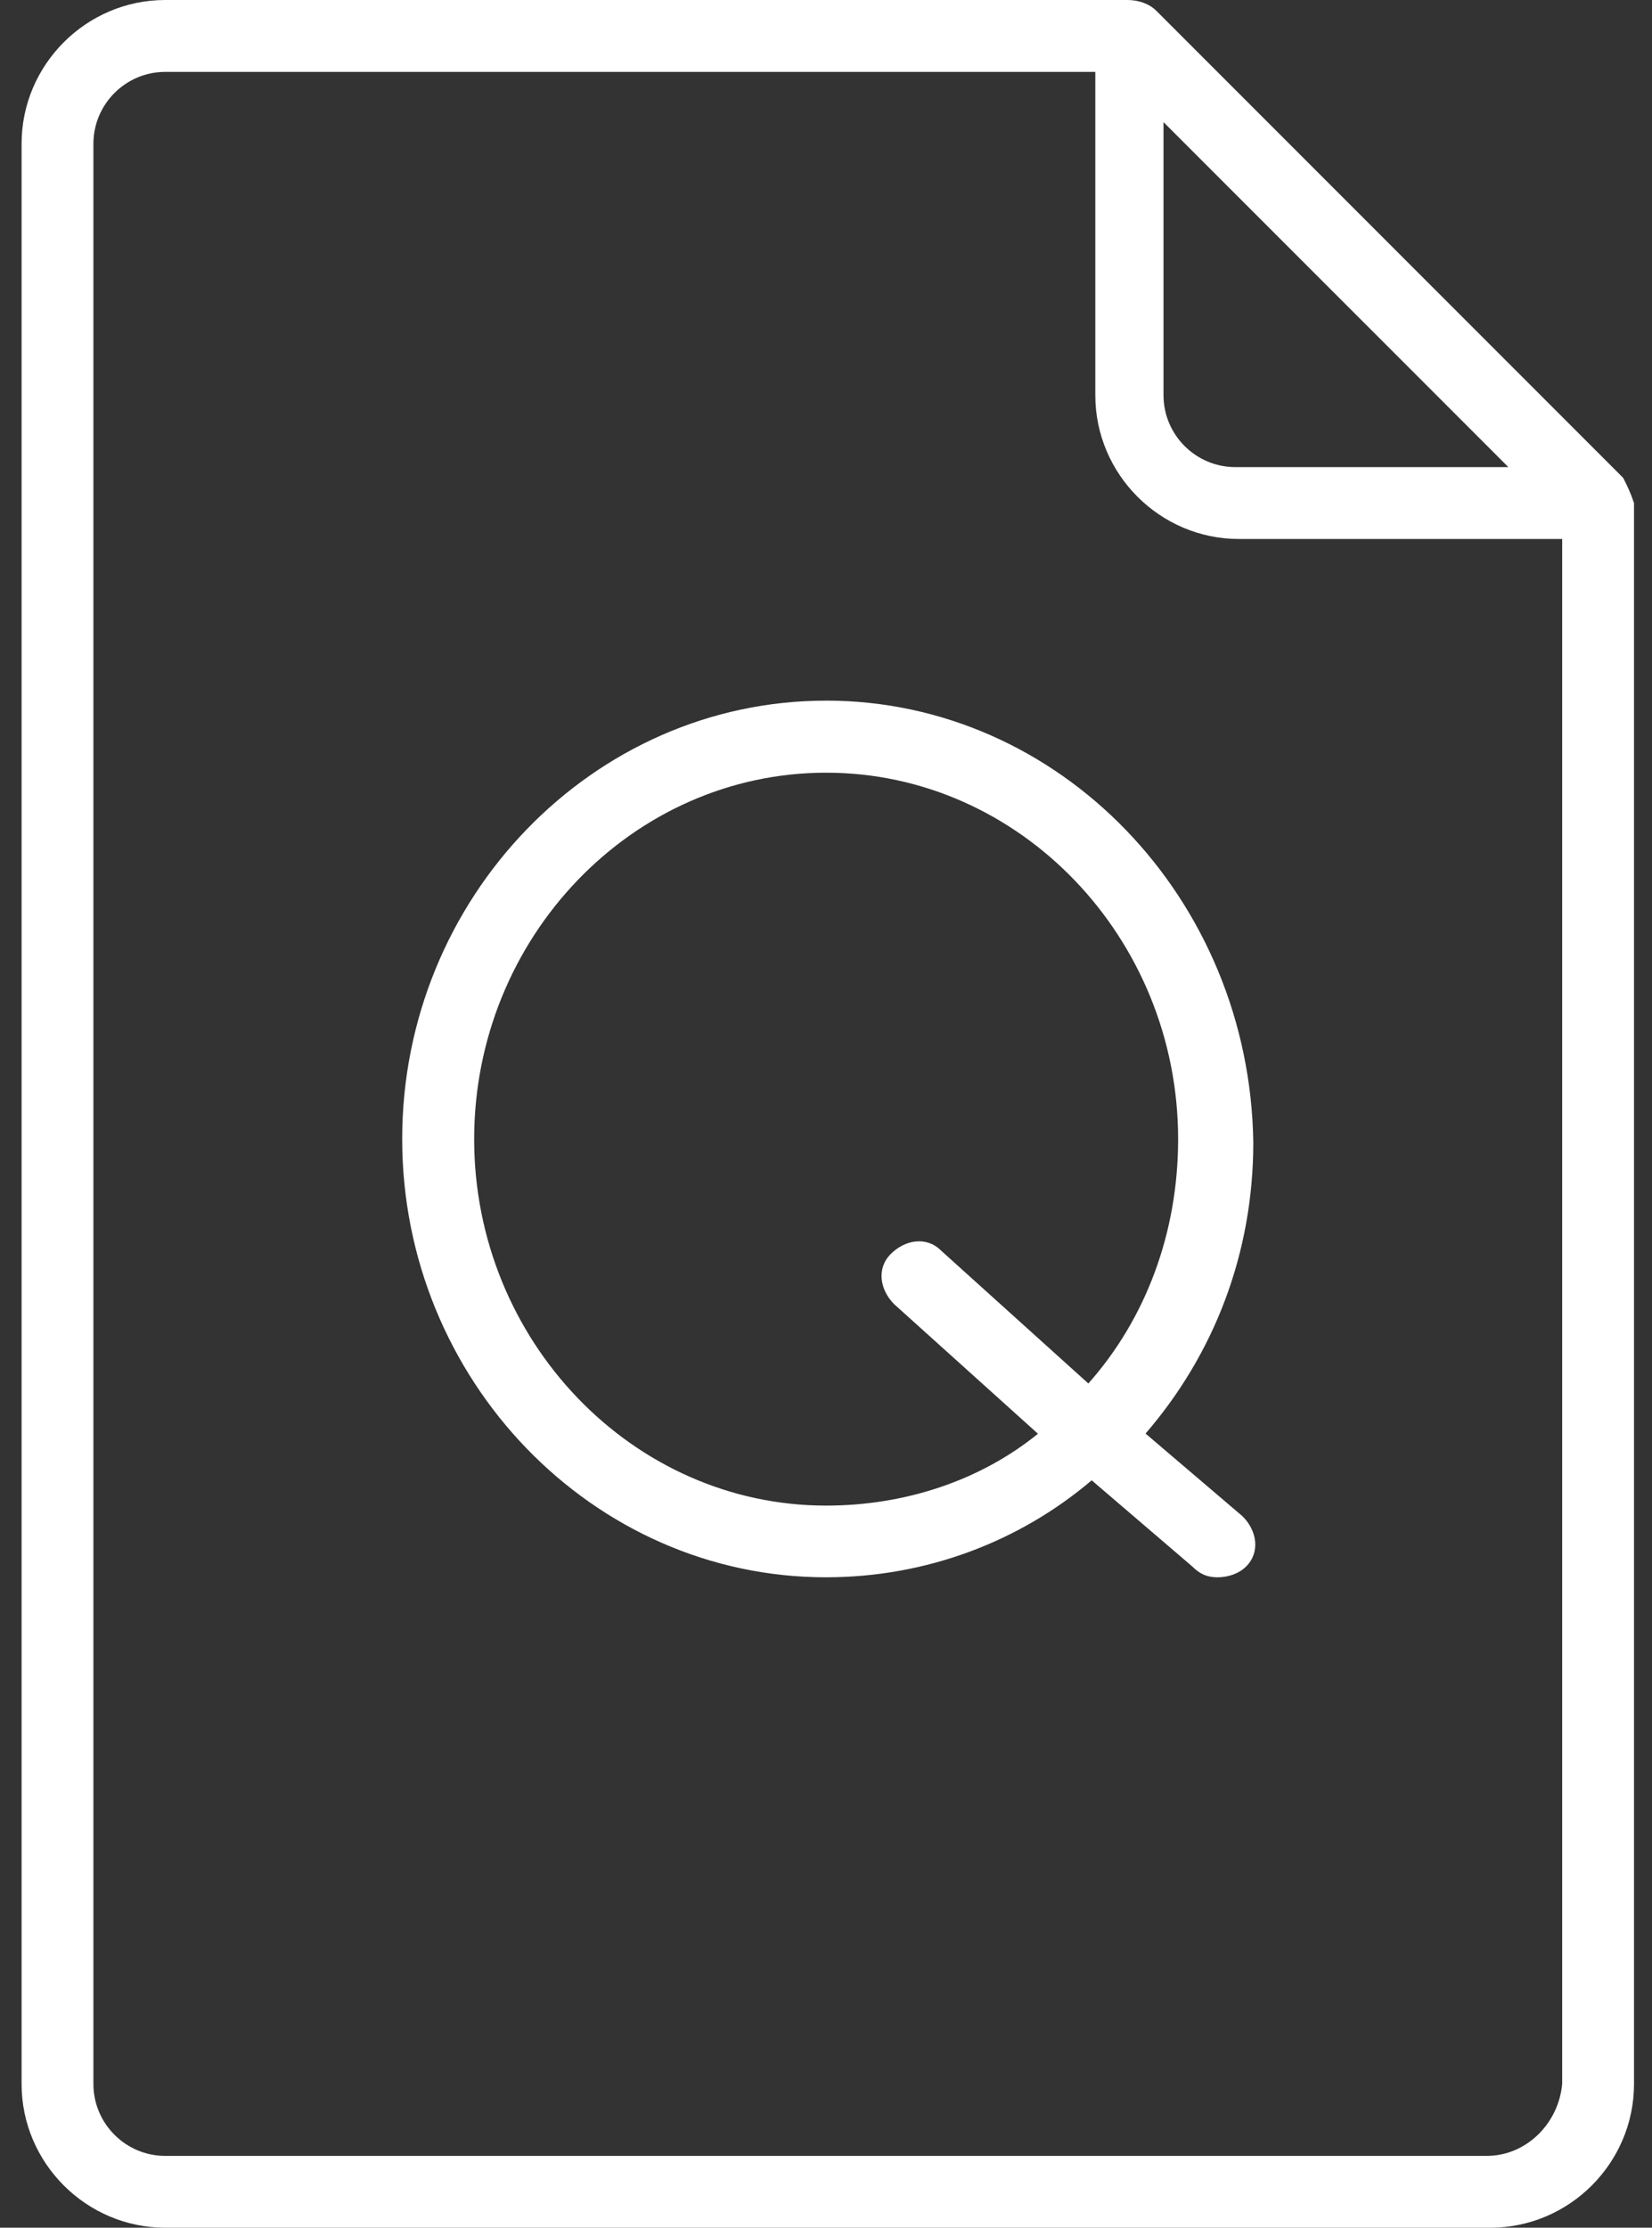 <?xml version="1.0" encoding="UTF-8"?>
<svg width="46px" height="62px" viewBox="0 0 46 62" version="1.1" xmlns="http://www.w3.org/2000/svg" xmlns:xlink="http://www.w3.org/1999/xlink">
    <rect x="0" y="0" width="46" height="62" fill="#333333" stroke="none"/>
    <!-- Generator: Sketch 54.1 (76490) - https://sketchapp.com -->
    <title>np_quote_4004483_000000</title>
    <desc>Created with Sketch.</desc>
    <g id="Page-1" stroke="none" stroke-width="1" fill="none" fill-rule="evenodd">
        <g id="np_quote_4004483_000000" fill="#FFFFFF" fill-rule="nonzero">
            <path d="M45.199,13.301 L32.199,0.301 C32,0.102 31.699,0 31.398,0 L4.601,0 C2.402,0 0.601,1.801 0.601,4 L0.601,58 C0.601,60.199 2.402,62 4.601,62 L41.499,62 C43.698,62 45.499,60.199 45.499,58 L45.499,14 C45.398,13.699 45.3,13.5 45.198,13.301 L45.199,13.301 Z M32.398,3.399 L42,13 L34.398,13 C33.296,13 32.398,12.102 32.398,11 L32.398,3.399 Z M41.398,60.001 L4.601,60.001 C3.499,60.001 2.601,59.102 2.601,58.001 L2.601,4.001 C2.601,2.899 3.499,2.001 4.601,2.001 L30.499,2.001 L30.499,11.001 C30.499,13.2 32.3,15.001 34.499,15.001 L43.499,15.001 L43.499,58.001 C43.397,59.102 42.499,60.001 41.397,60.001 L41.398,60.001 Z" id="Shape"></path>
            <path d="M23,19.5 C16.5,19.5 11.199,25 11.199,31.699 C11.199,38.398 16.5,43.898 23,43.898 C25.801,43.898 28.398,42.898 30.398,41.199 L33.199,43.597 C33.398,43.796 33.598,43.898 33.898,43.898 C34.199,43.898 34.5,43.796 34.699,43.597 C35.098,43.199 35,42.597 34.598,42.199 L31.898,39.898 C33.797,37.699 34.898,34.898 34.898,31.796 C34.801,25 29.5,19.499 23,19.499 L23,19.5 Z M26.199,34.801 C25.801,34.403 25.199,34.5 24.801,34.903 C24.402,35.301 24.5,35.903 24.902,36.301 L28.902,39.903 C27.301,41.203 25.203,41.903 23.004,41.903 C17.606,41.903 13.203,37.301 13.203,31.704 C13.203,26.102 17.602,21.505 23.004,21.505 C28.402,21.505 32.805,26.106 32.805,31.704 C32.805,34.305 31.906,36.704 30.305,38.504 L26.199,34.801 Z" id="Shape"></path>
        </g>
    </g>
</svg>